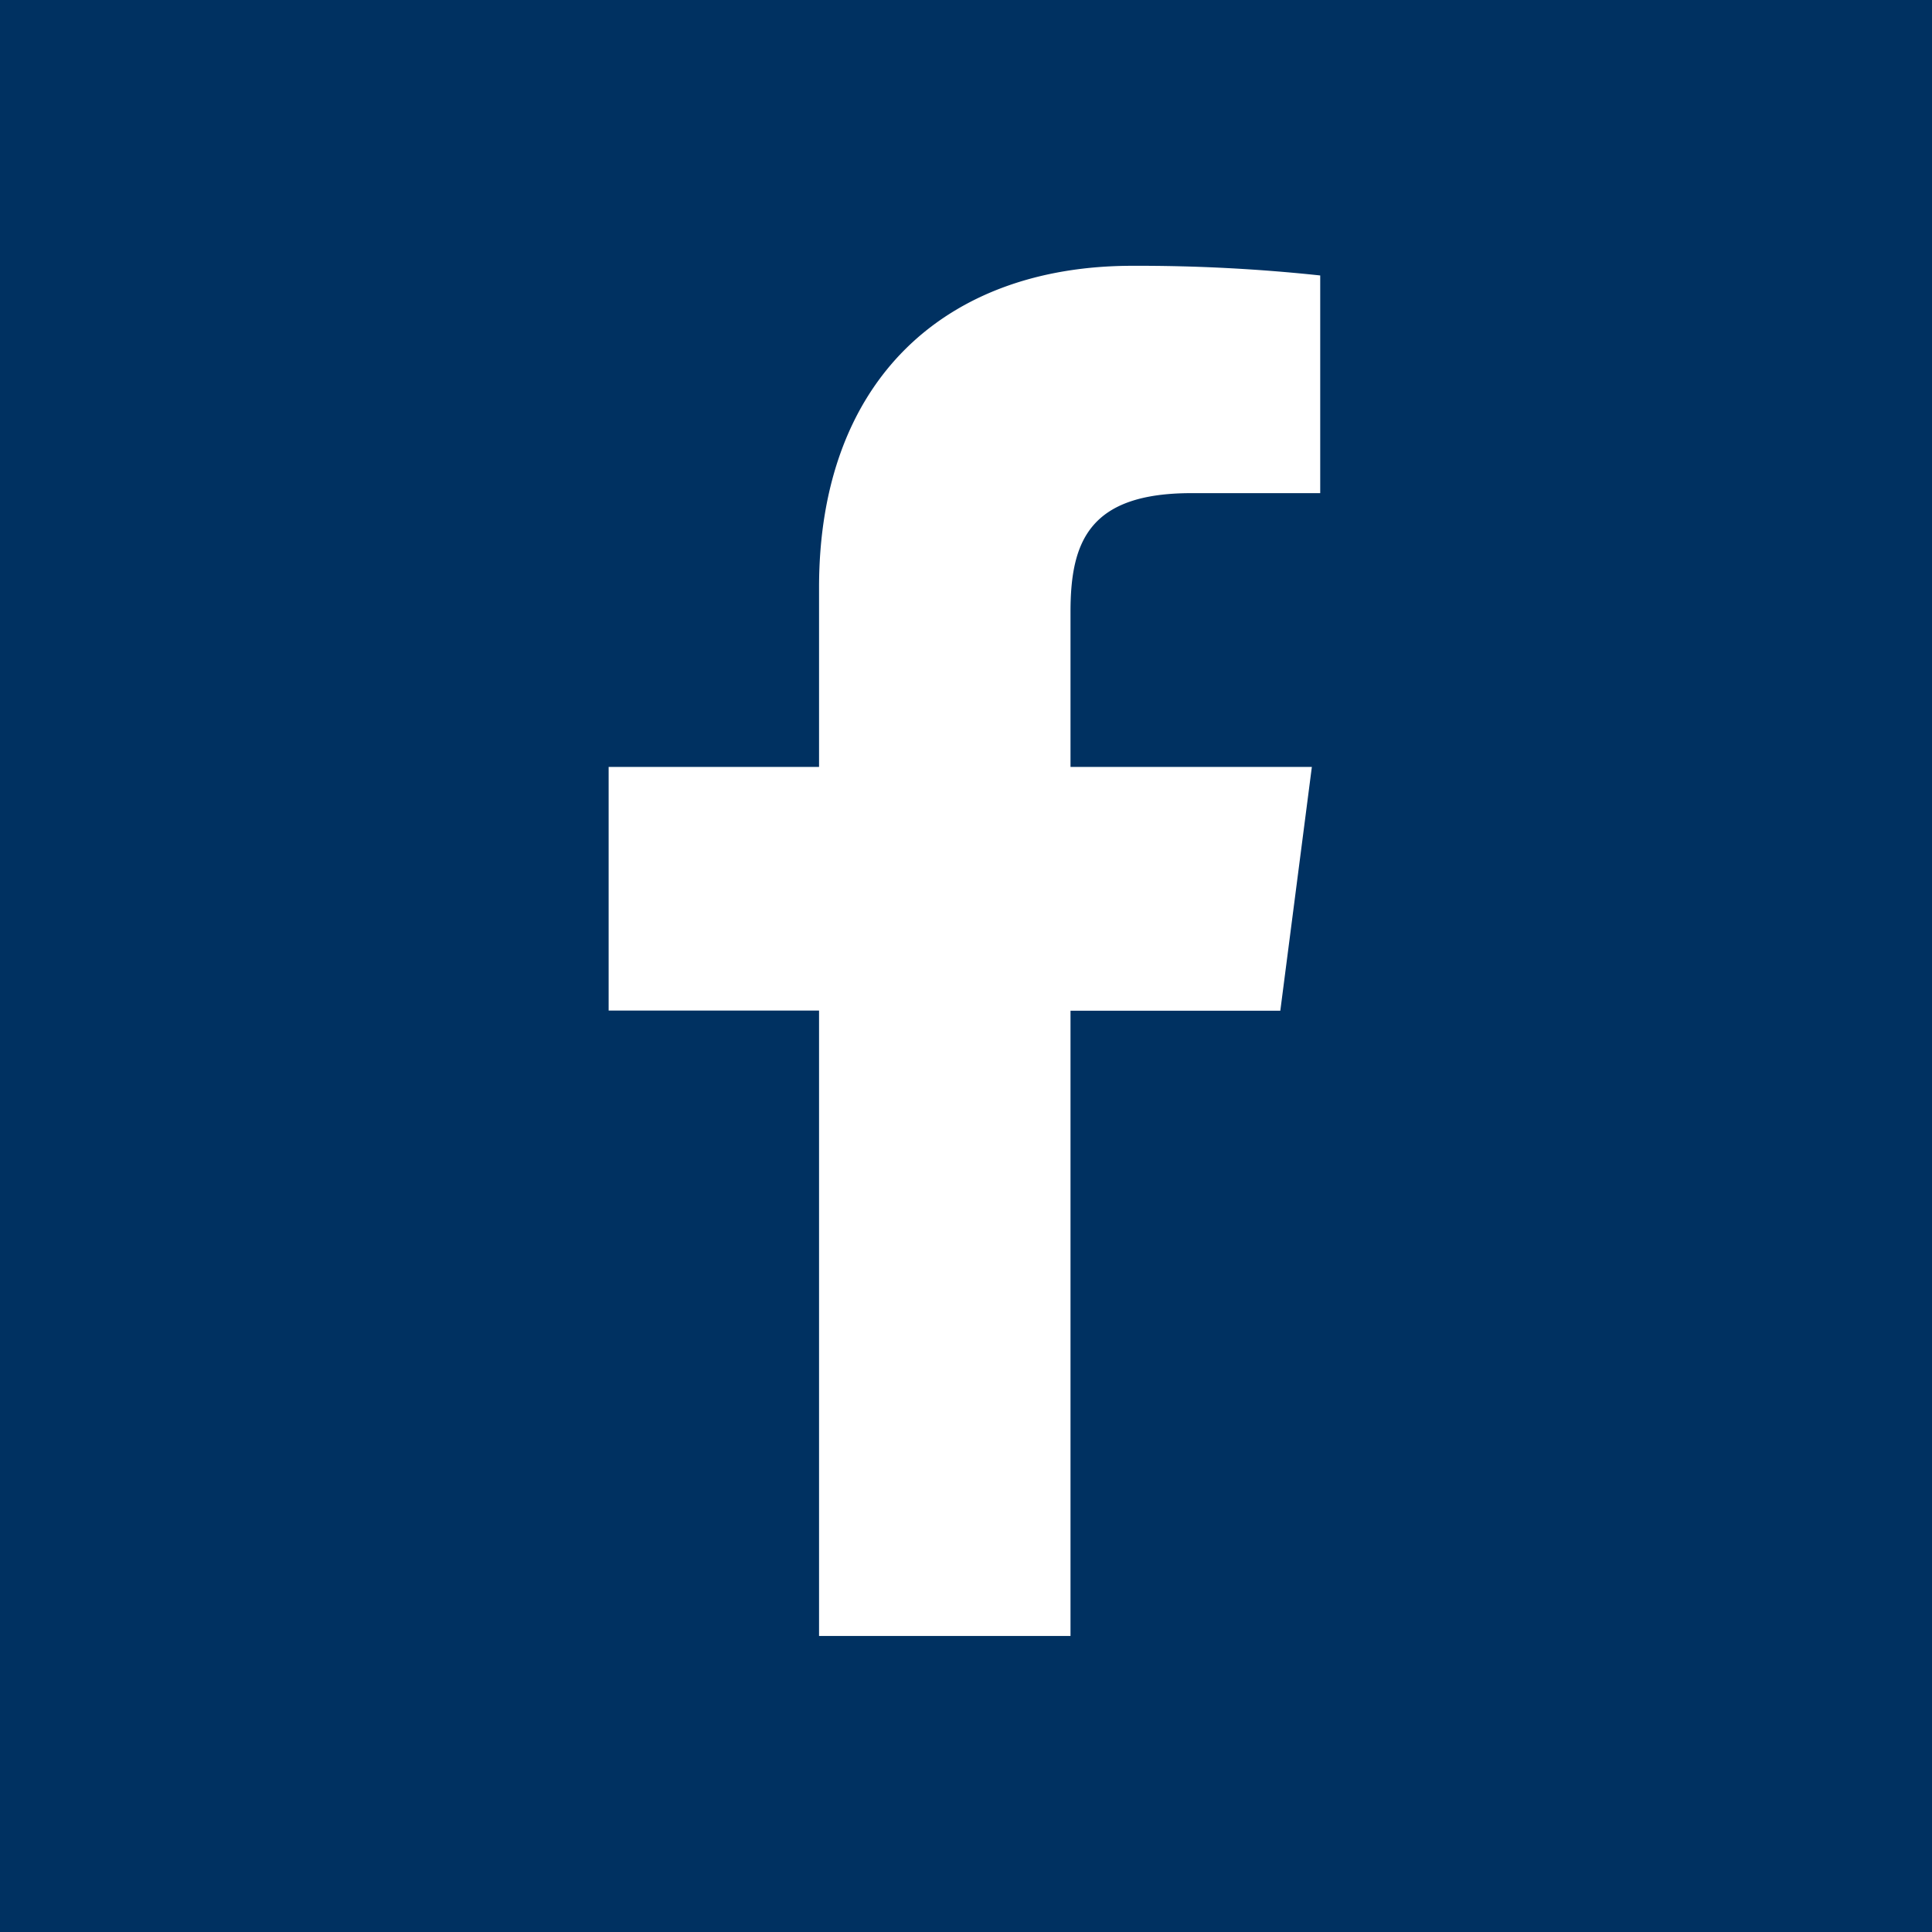 <svg xmlns="http://www.w3.org/2000/svg" xmlns:xlink="http://www.w3.org/1999/xlink" width="64" height="64" viewBox="0 0 64 64">
  <defs>
    <clipPath id="clip-path">
      <rect id="長方形_12" data-name="長方形 12" width="23.575" height="45.388" fill="#fff"/>
    </clipPath>
  </defs>
  <g id="グループ_120" data-name="グループ 120" transform="translate(-0.107 -0.065)">
    <rect id="長方形_13" data-name="長方形 13" width="64" height="64" transform="translate(0.107 0.065)" fill="#003161"/>
    <g id="グループ_22" data-name="グループ 22" transform="translate(20.269 8.87)">
      <g id="グループ_21" data-name="グループ 21" clip-path="url(#clip-path)">
        <path id="パス_1" data-name="パス 1" d="M15.3,45.388V24.677h6.95L23.295,16.6H15.3V11.457c0-2.344.641-3.926,4.006-3.926h4.266V.32A56.633,56.633,0,0,0,17.346,0C11.177,0,6.97,3.766,6.97,10.656V16.6H0v8.072H6.97V45.388Z" fill="#fff"/>
      </g>
    </g>
  </g>
</svg>

